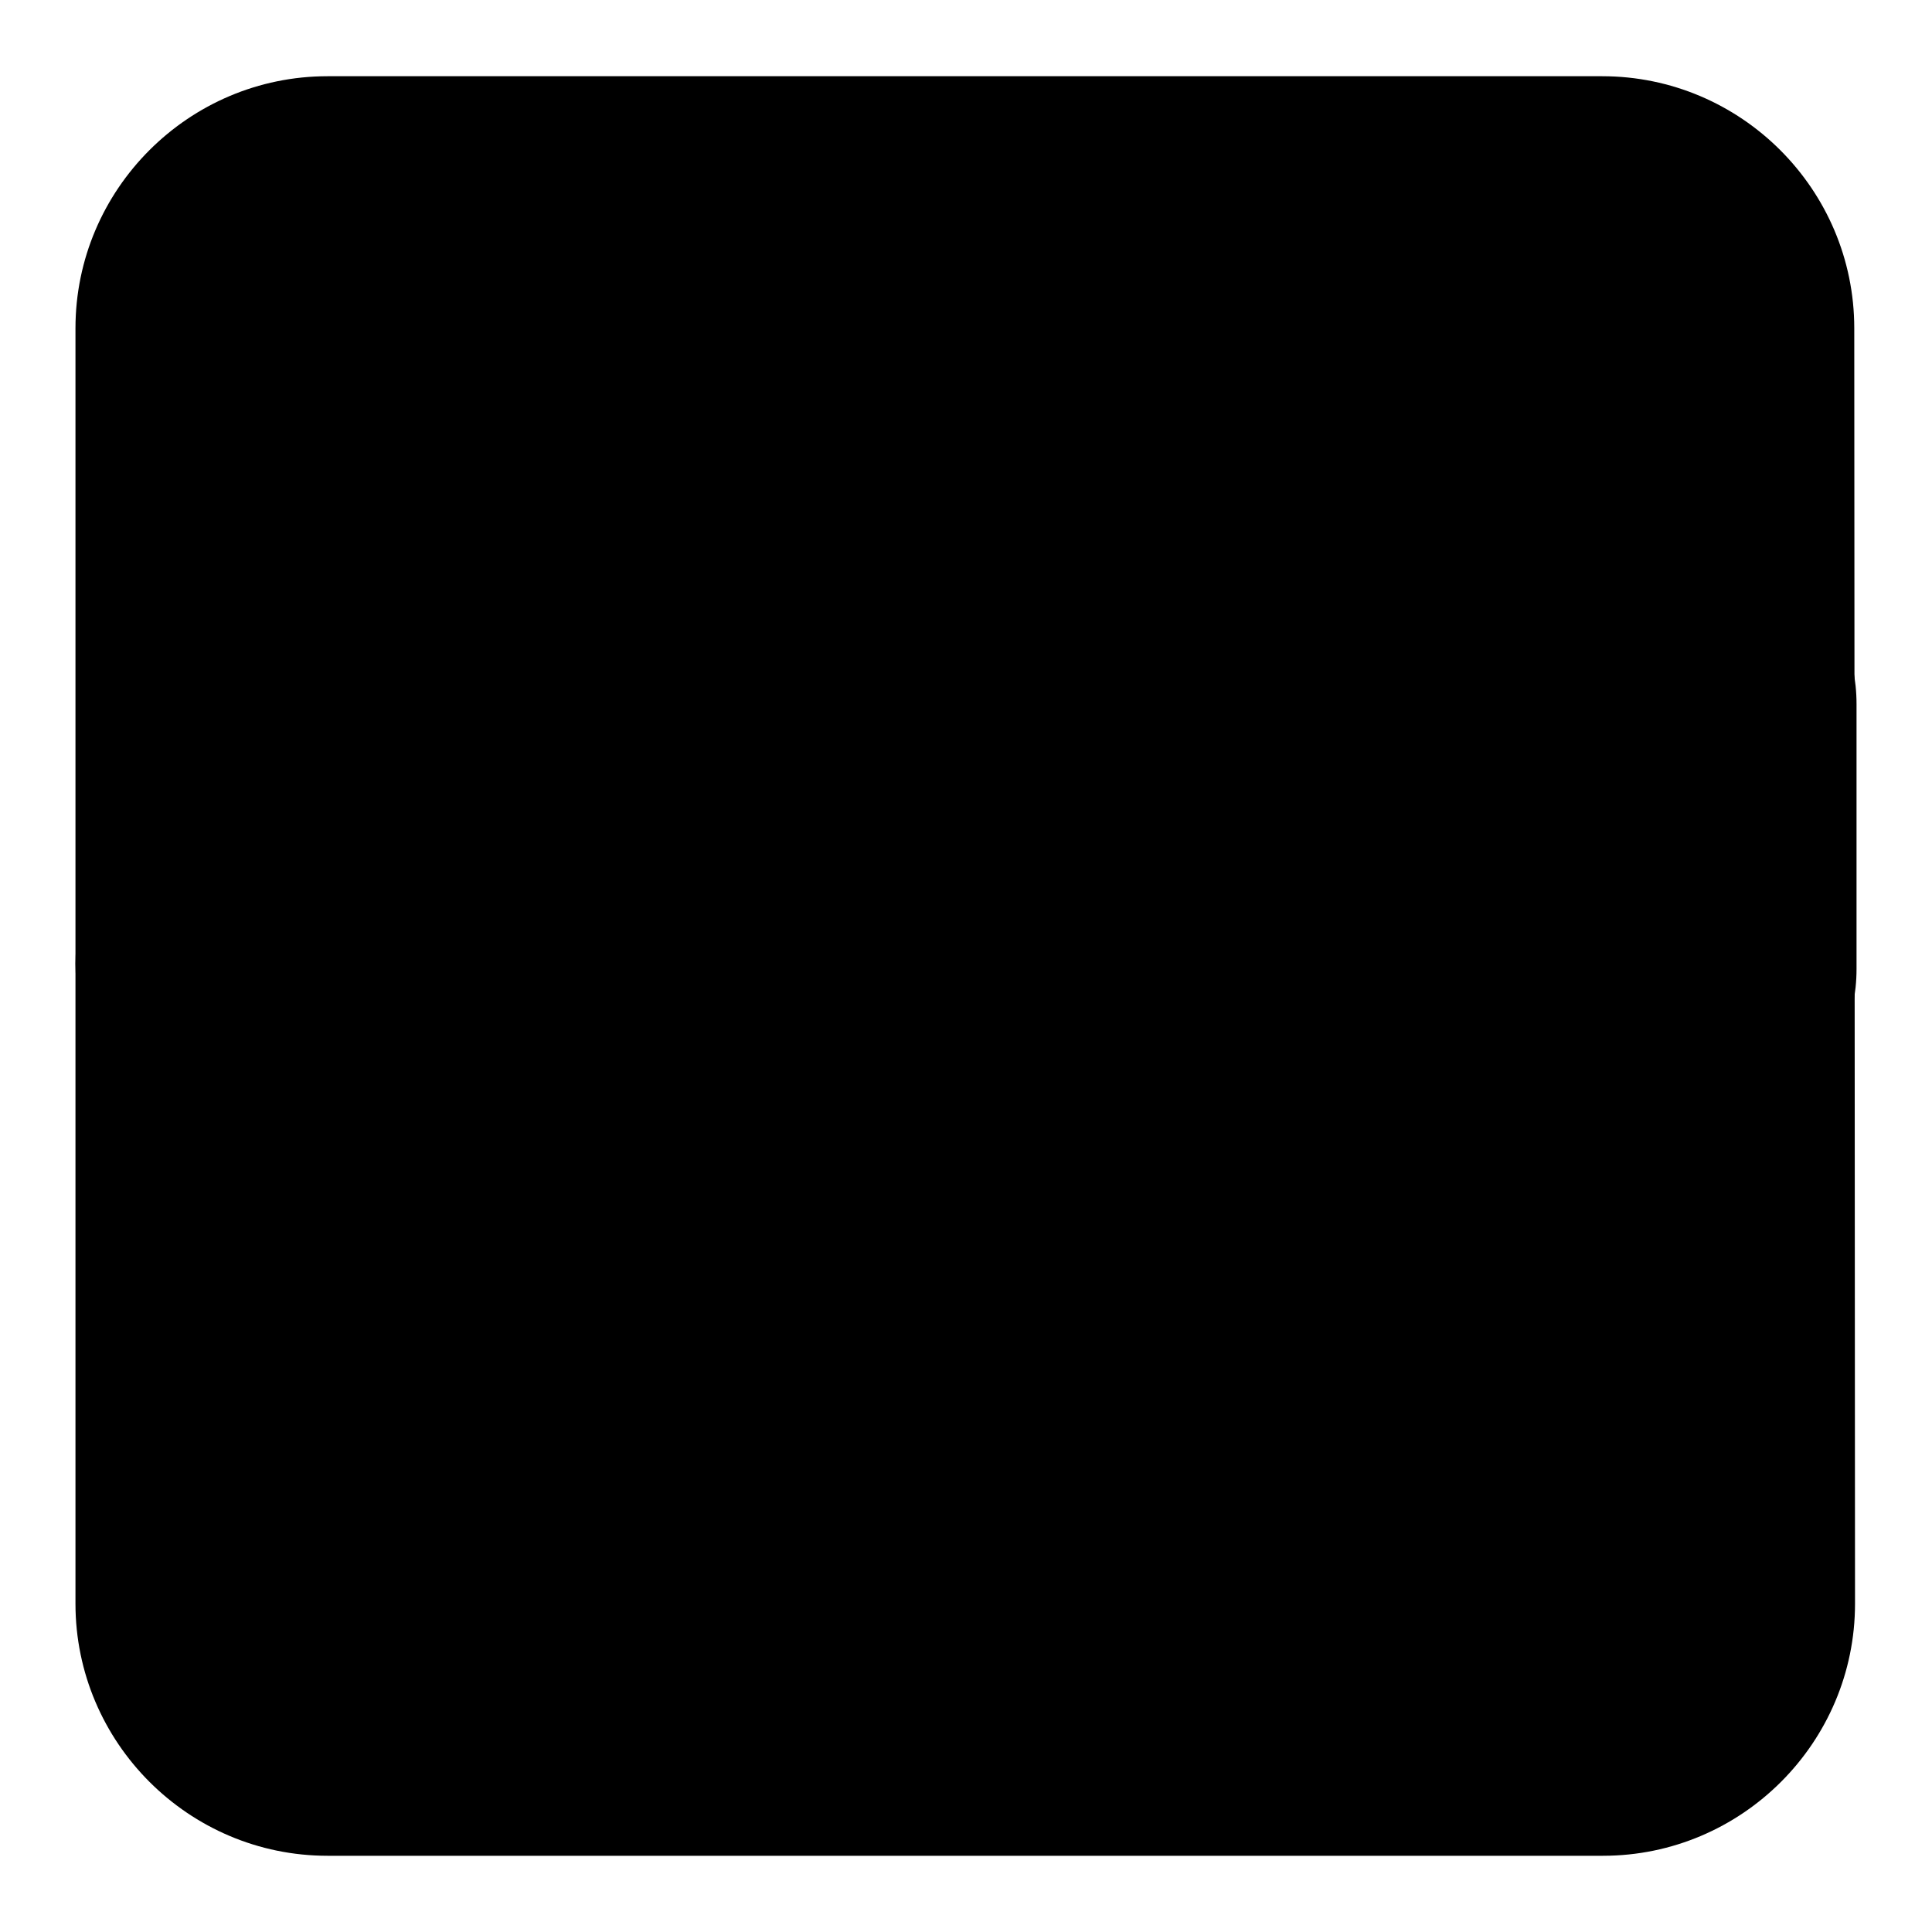 <?xml version="1.0" encoding="utf-8"?>
<!-- Svg Vector Icons : http://www.onlinewebfonts.com/icon -->
<!DOCTYPE svg PUBLIC "-//W3C//DTD SVG 1.1//EN" "http://www.w3.org/Graphics/SVG/1.1/DTD/svg11.dtd">
<svg version="1.1" xmlns="http://www.w3.org/2000/svg" xmlns:xlink="http://www.w3.org/1999/xlink" x="0px" y="0px" viewBox="0 0 256 256" enable-background="new 0 0 256 256" xml:space="preserve">
<g><g><path fill="#000000" d="M245.8,212.5c0,18.4-15,33.4-33.4,33.4h-169c-18.4,0-33.4-15-33.4-33.4v-169c0-18.4,15-33.4,33.4-33.4h168.9c18.4,0,33.4,15,33.4,33.4L245.8,212.5L245.8,212.5z"/><path fill="#000000" d="M244.8,128.4c0,12.3-10,22.3-22.3,22.3H66.8c-12.4,0-22.3-10-22.3-22.3V93.3c0-12.3,10-22.3,22.3-22.3h155.6c12.4,0,22.3,10,22.3,22.3L244.8,128.4L244.8,128.4z"/><path fill="#000000" d="M222.4,151.9H66.8c-13,0-23.6-10.5-23.6-23.5V93.3c0-13,10.6-23.5,23.6-23.5h155.6c13,0,23.6,10.5,23.6,23.5v35.1C246,141.4,235.4,151.9,222.4,151.9z M66.8,72.3c-11.7,0-21.1,9.4-21.1,21v35.1c0,11.6,9.5,21,21.1,21h155.6c11.7,0,21.1-9.4,21.1-21V93.3c0-11.6-9.5-21-21.1-21H66.8L66.8,72.3z"/><path fill="#000000" d="M97.4,106c0-0.7,0.1-1.3,0.1-2c0-16.8-12.8-30.4-28.6-30.4c-13,0-23.9,9.2-27.4,21.8c-0.6-0.1-1.2-0.1-1.9-0.1c-6.7,0-12.2,5.2-13.1,12.1c-8.1,3.3-13.9,11.7-13.9,21.5c0,12.7,9.7,22.9,21.6,22.9c11.2,0,50.4,0,60.6,0c11.9,0,21.6-10.3,21.6-22.9C116.3,117.1,108.1,107.4,97.4,106z"/><path fill="#000000" d="M71.1,126.8c0,1.8-1.5,3.3-3.3,3.3h-4c-1.8,0-3.3-1.5-3.3-3.3V96.9c0-1.8,1.5-3.3,3.3-3.3h4c1.8,0,3.3,1.5,3.3,3.3V126.8z"/><path fill="#000000" d="M80.1,118.2c0.7,0,1,0.5,0.6,1.1l-14.5,21c-0.4,0.6-1.1,0.6-1.5,0l-14.6-21c-0.4-0.6-0.2-1.1,0.6-1.1H80.1z"/><path fill="#000000" d="M121.3,124c-0.6-1.4-1.2-2.6-1.8-3.4c4.1-5.7,7.3-12.7,9.4-20.9h-8.1v-2.8h8.1V85h3v11.8h7.3v2.8H132v9.7l1.6-1.3c2.3,2.2,4.6,4.6,7,7.2l-2.3,2c-1.8-2.2-3.9-4.6-6.4-7.2v30.2h-3v-33.6C127.3,112.7,124.8,118.5,121.3,124z M146.4,115l3,1.2c-2.5,5.4-5.5,11.3-9.1,17.6c-0.6-0.4-1.5-1-2.9-1.7C140.9,126.5,143.8,120.8,146.4,115z M140.7,105.5h34.6v2.8h-15.9v24.5c0.1,4.4-2,6.5-6.5,6.6c-1.1,0-2,0-2.9,0c-0.4,0-0.9,0-1.4,0c-0.4,0-1.1,0-2,0c-0.1-0.9-0.3-2-0.7-3.3c2.2,0.1,4.3,0.2,6.3,0.2c1.6,0,2.7-0.3,3.2-0.9c0.6-0.6,0.9-1.6,0.9-3.2v-23.9h-15.6L140.7,105.5L140.7,105.5z M143.3,89.4h29.1v2.8h-29.1V89.4z M164.8,116.4l2.7-1.3c2.5,4.9,5.3,10.6,8.4,17.2l-3.1,1.5C170.4,127.9,167.7,122.1,164.8,116.4z"/><path fill="#000000" d="M201,85h3.3v10.6h20l-1.2,16.4h8.4c-0.2,5.6-0.5,10.1-0.9,13.7c-0.3,5-3.4,7.5-9.2,7.5c-1.1,0-2.3,0-3.4,0c-0.6,0-1.2,0-1.8,0c-0.6,0-1.5,0-2.7,0c-0.2-1.1-0.5-2.2-0.8-3.3c2.6,0.1,5.3,0.2,8,0.2c4.4,0.1,6.6-1.5,6.8-4.9c0.3-3,0.5-6.4,0.7-10.4h-23.9v24.9H201v-24.9h-21.7v-3H201V98.7h-17.9v-3H201V85z M220.9,98.7h-16.7v13.5H220L220.9,98.7z M218.6,88.7l2-2.3c4.1,2.7,8.2,5.5,12.2,8.5l-2.1,2.6C226.7,94.4,222.6,91.4,218.6,88.7z"/><path fill="#000000" d="M121,136.3c0,1.9-0.3,3.6-0.9,5.2c-0.6,1.6-1.5,3.1-2.6,4.4c-1.1,1.3-2.4,2.4-3.9,3.3c-1.5,0.8-3.2,1.4-4.9,1.7v0.2h-2.3h-0.1H34.1c-0.1,0-0.2,0-0.3,0c0,0-0.1,0-0.3,0c-0.1,0-0.3,0-0.3,0c-0.1,0-0.2,0-0.3,0h-0.7V151c-3.1-0.1-6-0.8-8.7-2.1c-2.7-1.3-5.1-2.9-7.1-5.1c-2-2.1-3.6-4.6-4.7-7.3c-1.1-2.7-1.7-5.7-1.7-8.8c0-3.1,0.6-6,1.7-8.8c1.2-2.7,2.7-5.2,4.7-7.2c2-2.1,4.3-3.8,6.9-5.1c2.6-1.3,5.5-2.1,8.5-2.3c0.5-4.8,1.9-9.3,4-13.5c2.1-4.2,4.9-7.8,8.3-10.9c3.4-3.1,7.2-5.5,11.6-7.3c4.4-1.8,9-2.7,14-2.7c5.2,0,10.2,1,14.9,3c4.7,2,8.7,4.7,12.2,8.2c3.4,3.5,6.2,7.5,8.2,12.2c2,4.6,3,9.6,3,14.8c0,2.4-0.2,4.7-0.7,6.9c-0.4,2.3-1.1,4.4-1.9,6.5c0.1,0,0.3,0,0.5,0c0.2,0,0.4,0,0.5,0c2.1,0,4,0.4,5.8,1.2c1.8,0.8,3.3,1.8,4.7,3.2c1.3,1.3,2.4,2.9,3.2,4.7C120.6,132.3,121,134.2,121,136.3L121,136.3z M84.5,119.8c0.9-1.5,1.2-2.3,0.8-2.6c-0.4-0.2-1.3-0.3-2.8-0.3c-0.9,0-2.1,0-3.7,0c-1.6,0-2.8,0-3.6,0c-1.2,0-2-0.5-2.3-1.4c-0.3-1-0.5-2.3-0.5-4c0-2.4,0-4.3,0-5.7c0-1.4,0-3,0-4.7c0-1.9-0.1-3.3-0.4-4.2c-0.3-0.9-1.3-1.3-3.2-1.3c-1.3,0-2.3,0-3,0c-0.7,0-1.6,0-2.8,0c-2,0-3.2,0.6-3.7,1.7c-0.5,1.2-0.7,2.3-0.7,3.4v3.6c0,1,0,1.9,0,2.8c0,0.9,0,1.8,0,2.8v3.2c0,1.2-0.1,2.1-0.4,2.7c-0.3,0.6-1,0.9-2.1,0.9c-0.4,0.1-1.1,0.1-1.8,0.2c-0.8,0-1.6,0.1-2.4,0.1c-0.8,0-1.6,0-2.3,0h-1.8c-1.6,0-2.5,0.5-2.8,1.4c-0.3,1,0.2,2.2,1.4,3.7c1.3,1.6,2.6,3.2,4,5.1c1.4,1.8,2.9,3.6,4.3,5.5c1.4,1.9,2.7,3.6,4,5.4c1.3,1.7,2.5,3.2,3.6,4.5c2,2.2,3.9,2.2,5.8-0.1c1.1-1.3,2.4-2.9,3.9-4.9c1.5-2,3-4.1,4.6-6.3c1.6-2.2,3-4.3,4.4-6.3C82.5,122.9,83.6,121.2,84.5,119.8L84.5,119.8z"/></g></g>
</svg>